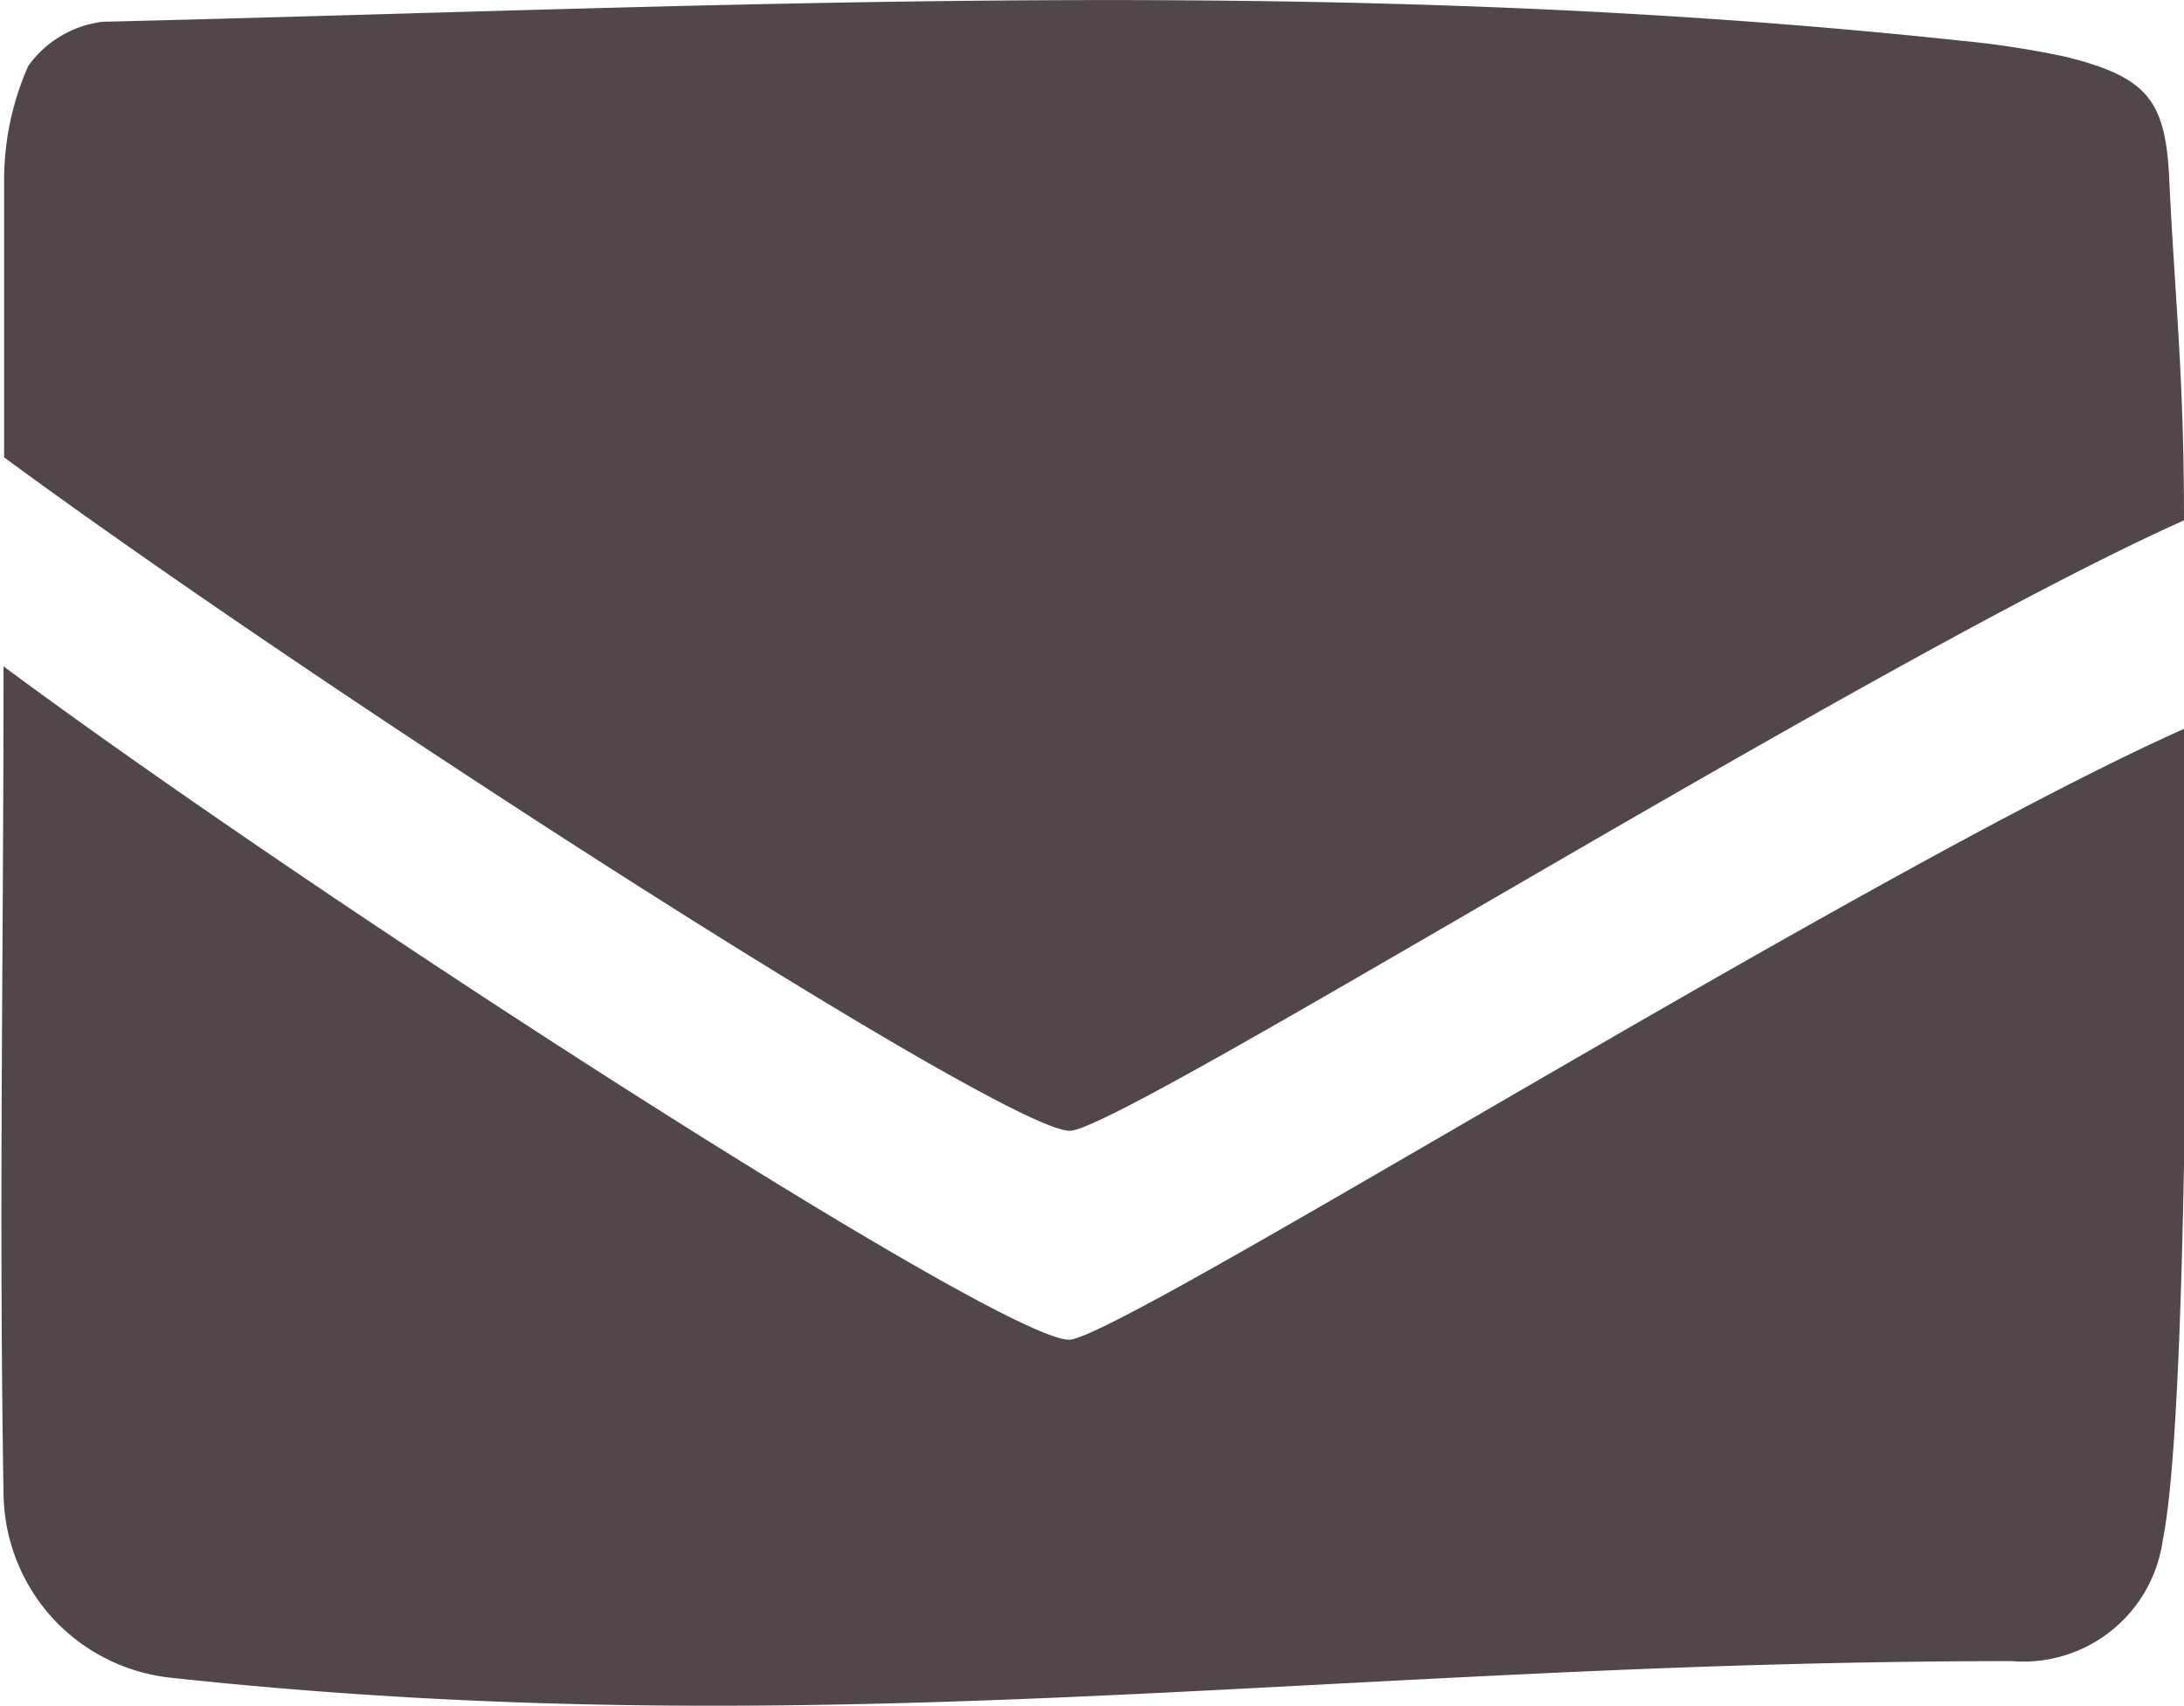 <svg xmlns="http://www.w3.org/2000/svg" viewBox="0 0 37.1 28.98"><defs><style>.a{fill:#51474a;}</style></defs><path class="a" d="M37.1,8.84c0-2.47-.15-3.7-.25-5.78-.06-1.34-.35-1.75-1.78-2.1A15.8,15.8,0,0,0,33.3.69C22.61-.45,12.48.11,1.74.37a1.83,1.83,0,0,0-1.26.75A4.8,4.8,0,0,0,.07,3c0,2.44,0,2.34,0,4.77,5.43,4,17,11.44,18.1,11.44C19,19.24,31.74,11.24,37.1,8.84Z"/><path class="a" d="M18.16,22.76C17,22.76,5.49,15.35.06,11.32c0,5-.08,9.18,0,14.06a3.19,3.19,0,0,0,.9,2.18h0a3.19,3.19,0,0,0,1.92.94c11.28,1.22,19.83-.28,31.3-.28a2.39,2.39,0,0,0,2.56-2.06c.3-1.48.42-6.43.41-13.8C31.74,14.76,19,22.76,18.16,22.76Z"/></svg>